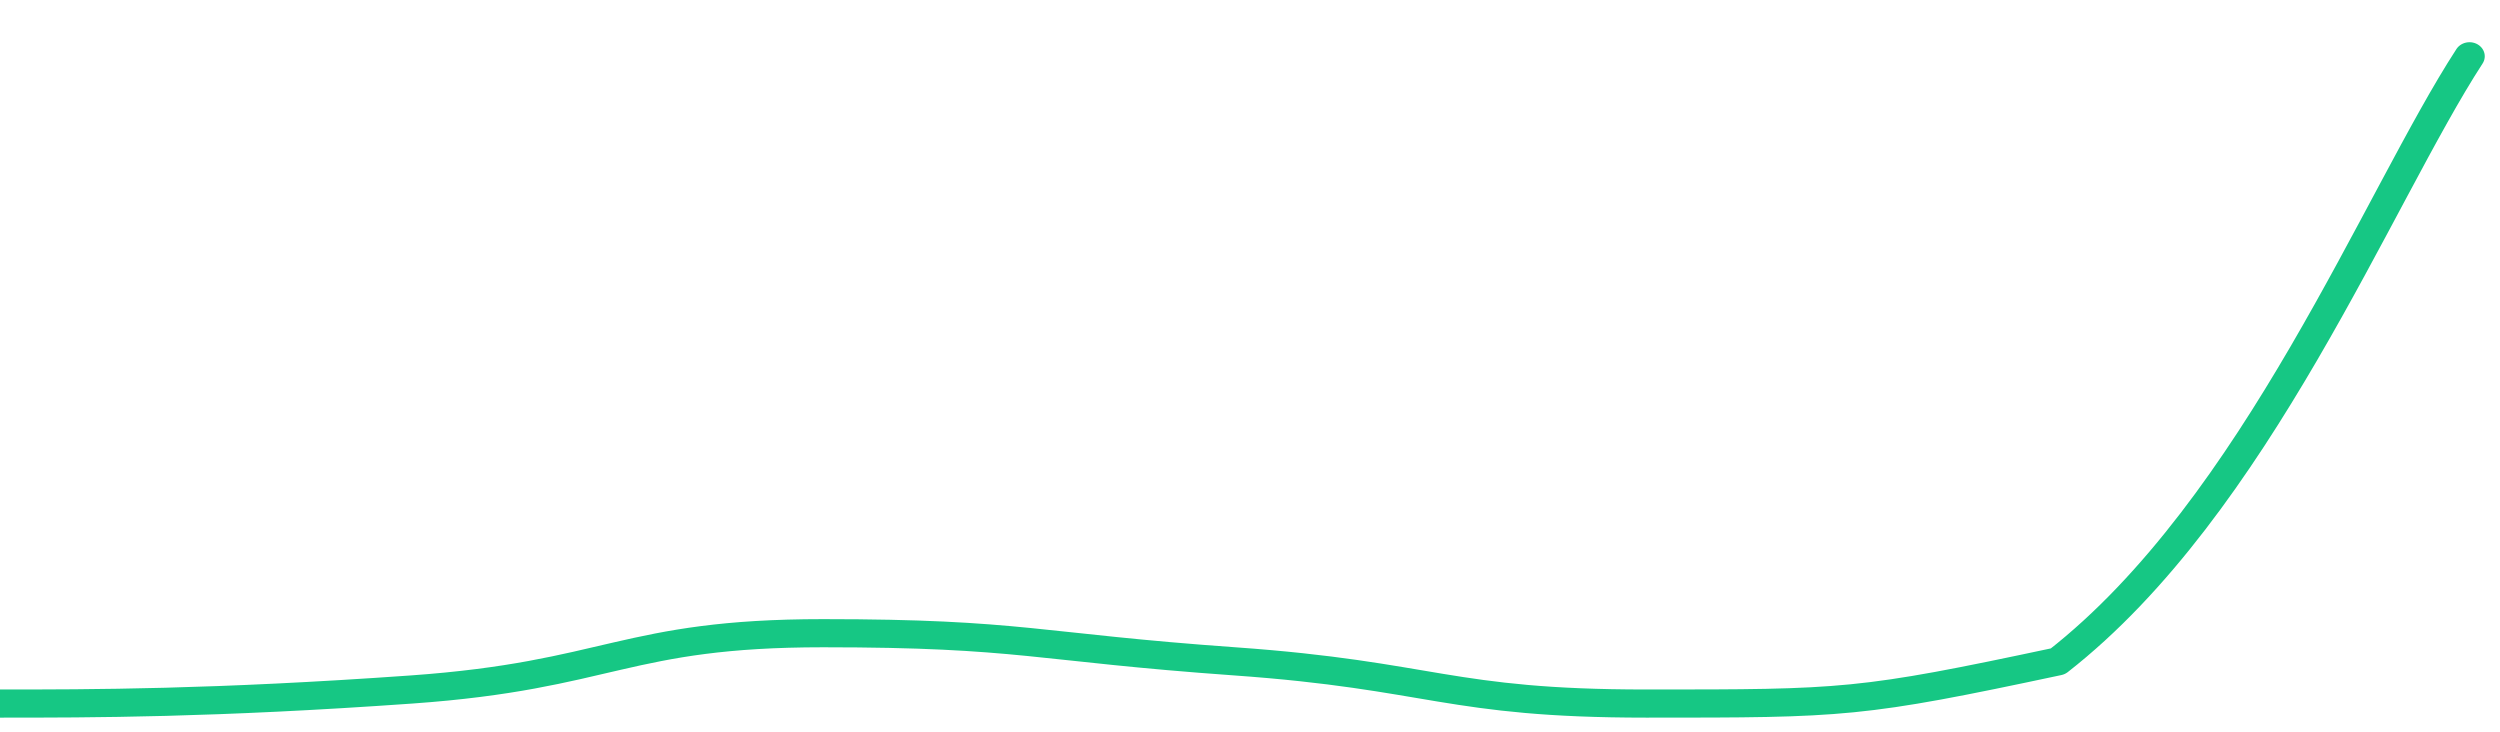 <svg height="48px" width="164px" viewBox="0 0 164 52" preserveAspectRatio="none" xmlns="http://www.w3.org/2000/svg"><path d="M 0 50 C 6 50 14 50 27 49 C 40 48 41 45 54 45 C 67 45 68 46 81 47 C 94 48 95 50 108 50 C 121 50 122 50 135 47 C 148 36 156 14 162 4" stroke-width="2" stroke="#16C784" fill="transparent" vector-effect="non-scaling-stroke" stroke-linejoin="round" stroke-linecap="round"/></svg>